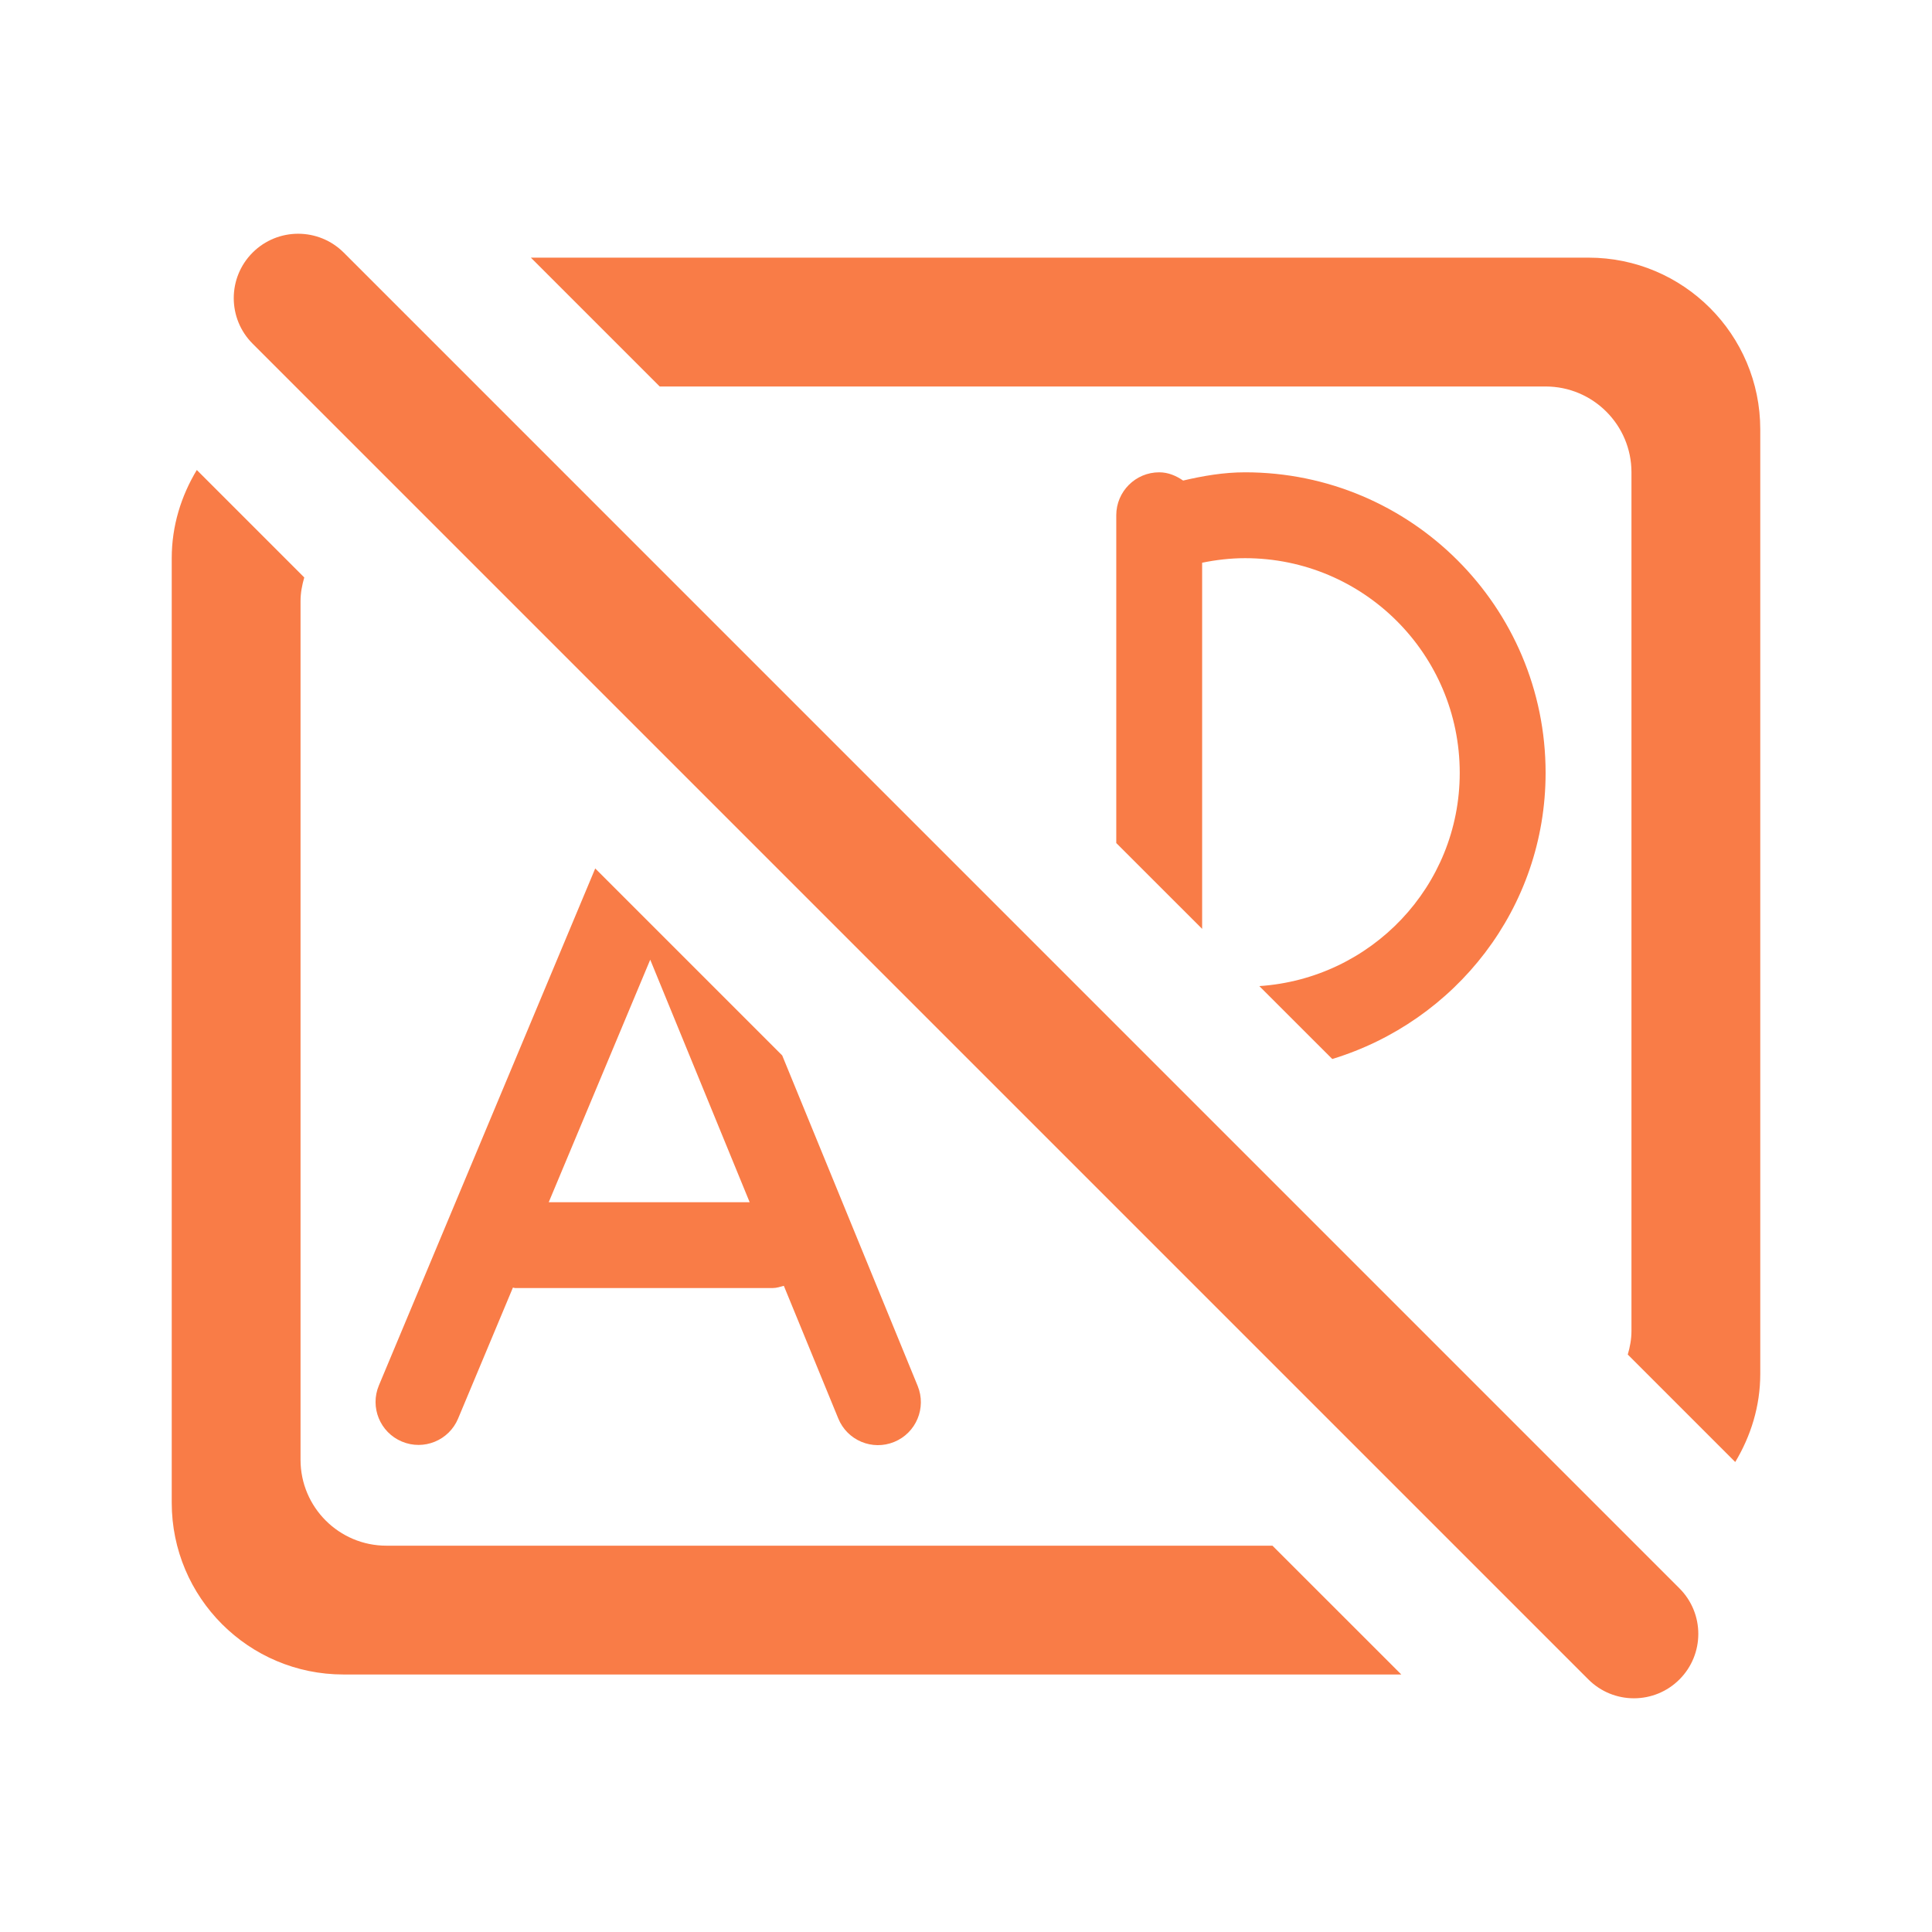 <?xml version="1.0" standalone="no"?><!DOCTYPE svg PUBLIC "-//W3C//DTD SVG 1.1//EN" "http://www.w3.org/Graphics/SVG/1.1/DTD/svg11.dtd"><svg t="1749978156801" class="icon" viewBox="0 0 1024 1024" version="1.1" xmlns="http://www.w3.org/2000/svg" p-id="23203" xmlns:xlink="http://www.w3.org/1999/xlink" width="200" height="200"><path d="M919.711 774.895l-56.957-56.957C863.915 713.956 864.711 709.814 864.711 705.445l0-455.111c0-25.122-20.389-45.488-45.511-45.488L349.662 204.846l-68.289-68.289L841.956 136.556c50.267 0 91.022 40.755 91.022 91.045l0 500.599C932.978 745.335 927.949 761.196 919.711 774.895zM591.644 446.828l0-173.739c0-12.561 10.194-22.756 22.756-22.756 4.801 0 9.011 1.843 12.675 4.369 10.627-2.48 21.458-4.369 32.836-4.369 87.973 0 159.289 71.316 159.289 159.289 0 71.794-47.809 131.777-113.072 151.666l-38.662-38.639C726.721 518.69 773.689 469.857 773.689 409.623c0-62.828-50.927-113.778-113.778-113.778-7.828 0-15.406 0.91-22.756 2.412l0 194.059L591.644 446.828zM890.152 890.129c-13.335 13.335-34.953 13.335-48.287 0L133.894 182.158c-13.335-13.335-13.335-34.953 0-48.287 13.335-13.312 34.953-13.312 48.287 0l707.971 707.994C903.464 855.199 903.464 876.794 890.152 890.129zM444.302 751.821l-28.854-70.315c-1.911 0.501-3.777 1.183-5.871 1.183l-136.533 0c-0.432 0-0.751-0.228-1.183-0.25l-29.059 69.427c-4.847 11.605-18.182 17.067-29.787 12.197-11.583-4.847-17.044-18.159-12.197-29.764l114.665-274 99.1 99.1 71.794 175.15c4.756 11.628-0.796 24.94-12.425 29.696C462.347 769.024 449.058 763.472 444.302 751.821zM344.633 508.655l-53.794 128.546 106.496 0L344.633 508.655zM159.289 318.601l0 455.111c0 25.122 20.389 45.534 45.511 45.534l469.629 0 68.289 68.267L182.044 887.512c-50.267 0-91.022-40.778-91.022-91.045l0-500.622c0-17.158 5.029-33.041 13.289-46.74l56.957 56.957C160.108 310.067 159.289 314.231 159.289 318.601z" fill="#f97c47" p-id="23204"></path></svg>